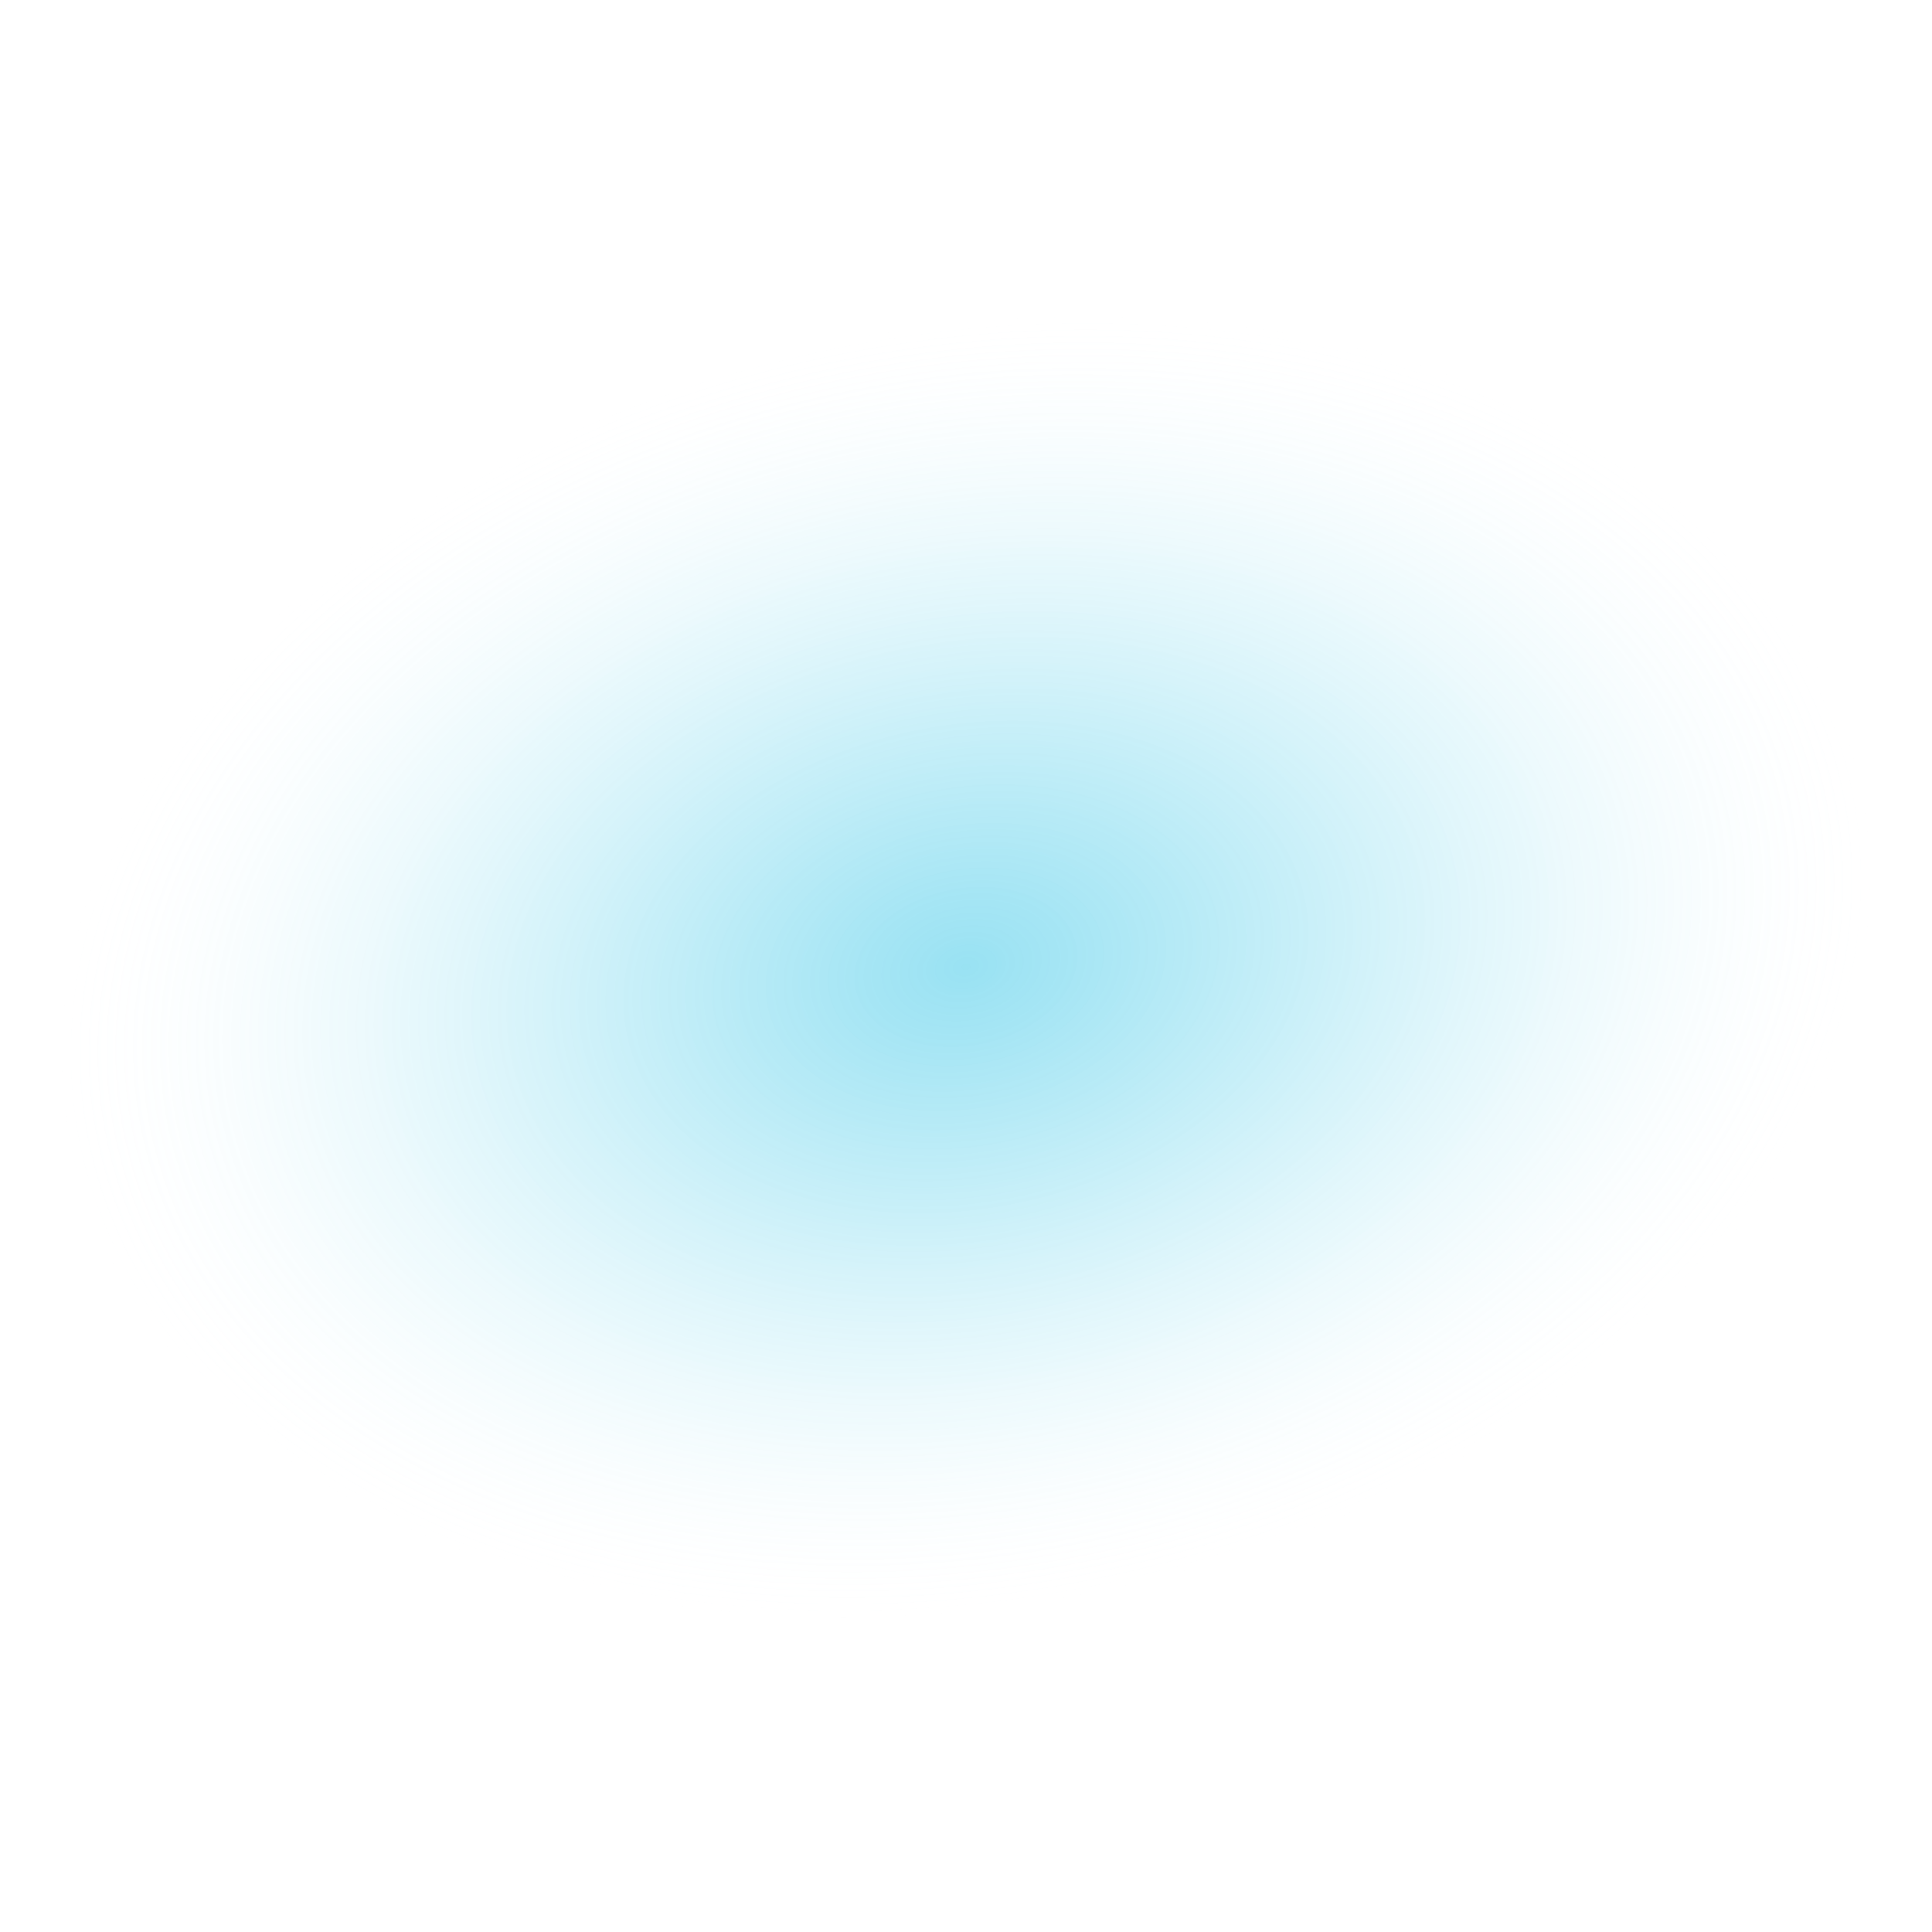 <?xml version="1.0" encoding="utf-8"?>
<!-- Generator: Adobe Illustrator 26.3.1, SVG Export Plug-In . SVG Version: 6.00 Build 0)  -->
<svg version="1.1" id="Layer_2_00000118399172995043058770000008086132577498744452_"
	 xmlns="http://www.w3.org/2000/svg" xmlns:xlink="http://www.w3.org/1999/xlink" x="0px" y="0px" viewBox="0 0 1080 1080"
	 style="enable-background:new 0 0 1080 1080;" xml:space="preserve">
<style type="text/css">
	.st0{fill:url(#SVGID_1_);}
</style>
<g id="Layer_1-2">
	
		<radialGradient id="SVGID_1_" cx="508.154" cy="1029.939" r="321.687" gradientTransform="matrix(1.565 -0.3 0.207 1.095 -468.506 -434.824)" gradientUnits="userSpaceOnUse">
		<stop  offset="0" style="stop-color:#00B6E0;stop-opacity:0.4"/>
		<stop  offset="0.12" style="stop-color:#04B7E1;stop-opacity:0.352"/>
		<stop  offset="0.245" style="stop-color:#11BBE2;stop-opacity:0.302"/>
		<stop  offset="0.372" style="stop-color:#25C1E5;stop-opacity:0.251"/>
		<stop  offset="0.501" style="stop-color:#43C9E8;stop-opacity:0.2"/>
		<stop  offset="0.63" style="stop-color:#68D4ED;stop-opacity:0.148"/>
		<stop  offset="0.761" style="stop-color:#96E1F2;stop-opacity:9.560746e-02"/>
		<stop  offset="0.89" style="stop-color:#CBF0F9;stop-opacity:4.407394e-02"/>
		<stop  offset="1" style="stop-color:#FFFFFF;stop-opacity:0"/>
	</radialGradient>
	<ellipse class="st0" cx="540" cy="540" rx="524.2" ry="422.9"/>
</g>
</svg>

